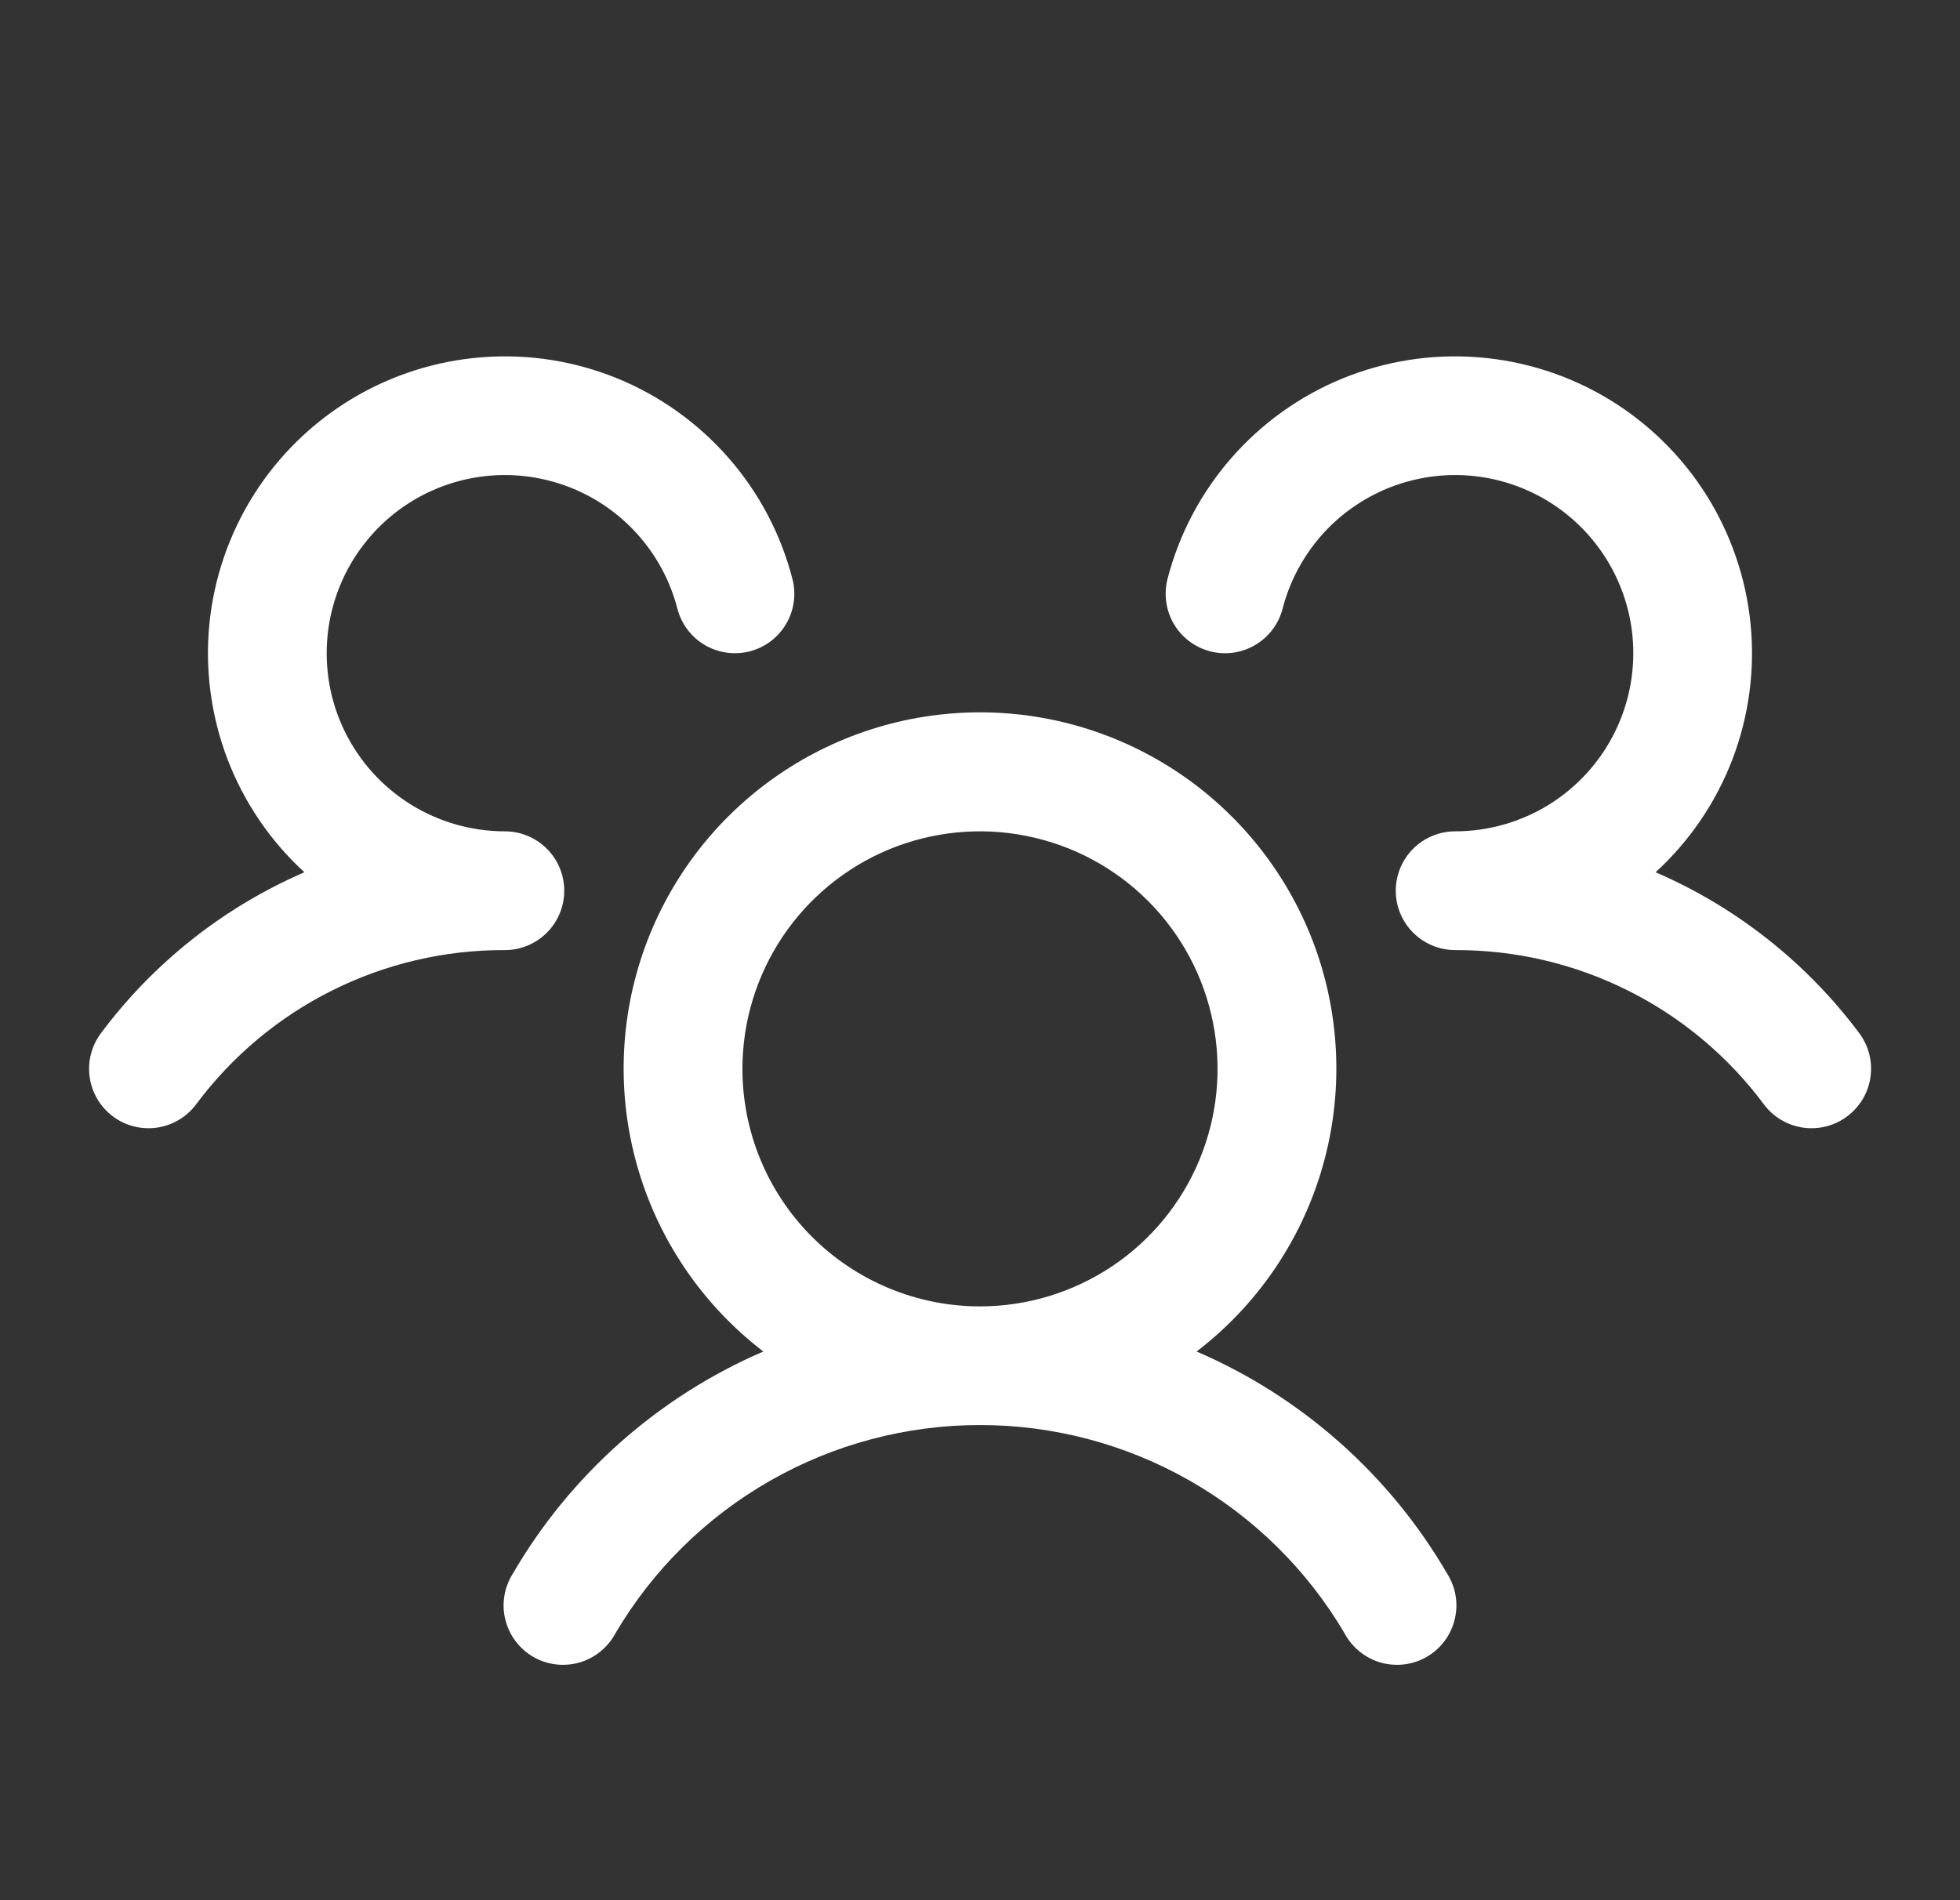 <?xml version="1.0" encoding="utf-8"?>
<svg xmlns="http://www.w3.org/2000/svg" width="33" height="32" viewBox="0 0 33 32" fill="none">
<rect x="0" y="0" width="33" height="32" fill="#333333" stroke="none"/>
<path d="M31.1 18.8C30.995 18.879 30.875 18.936 30.748 18.969C30.621 19.001 30.488 19.008 30.358 18.99C30.229 18.971 30.103 18.927 29.99 18.86C29.877 18.794 29.779 18.705 29.7 18.6C29.097 17.79 28.313 17.132 27.409 16.681C26.506 16.229 25.51 15.996 24.5 16C24.303 16 24.111 15.942 23.947 15.833C23.783 15.724 23.655 15.57 23.579 15.389C23.527 15.266 23.5 15.133 23.5 15C23.5 14.866 23.527 14.734 23.579 14.611C23.655 14.43 23.783 14.275 23.947 14.167C24.111 14.058 24.303 14 24.5 14C25.061 14 25.611 13.842 26.087 13.546C26.563 13.249 26.946 12.824 27.193 12.32C27.44 11.817 27.541 11.254 27.484 10.695C27.427 10.137 27.215 9.606 26.871 9.163C26.528 8.719 26.067 8.381 25.54 8.186C25.014 7.992 24.444 7.948 23.894 8.062C23.345 8.175 22.838 8.44 22.431 8.827C22.025 9.214 21.735 9.707 21.595 10.25C21.562 10.377 21.505 10.497 21.425 10.602C21.346 10.707 21.247 10.795 21.134 10.862C21.021 10.928 20.896 10.972 20.766 10.991C20.636 11.009 20.503 11.002 20.376 10.969C20.249 10.936 20.129 10.878 20.024 10.799C19.919 10.72 19.831 10.621 19.764 10.508C19.698 10.395 19.654 10.27 19.636 10.14C19.617 10.01 19.625 9.877 19.657 9.75C19.852 8.997 20.22 8.299 20.732 7.713C21.243 7.127 21.885 6.668 22.605 6.373C23.325 6.079 24.104 5.956 24.88 6.016C25.656 6.075 26.407 6.315 27.074 6.715C27.741 7.116 28.305 7.667 28.722 8.324C29.138 8.982 29.395 9.727 29.473 10.501C29.551 11.275 29.447 12.057 29.17 12.784C28.892 13.511 28.449 14.163 27.875 14.689C29.235 15.277 30.417 16.212 31.304 17.399C31.382 17.504 31.44 17.624 31.472 17.751C31.505 17.879 31.511 18.011 31.492 18.142C31.474 18.272 31.429 18.397 31.362 18.51C31.294 18.623 31.205 18.721 31.1 18.8ZM24.365 26.5C24.437 26.614 24.486 26.741 24.508 26.874C24.53 27.007 24.524 27.143 24.492 27.274C24.46 27.405 24.402 27.528 24.321 27.636C24.24 27.744 24.138 27.835 24.021 27.902C23.905 27.97 23.775 28.013 23.642 28.029C23.508 28.045 23.372 28.034 23.242 27.997C23.113 27.959 22.992 27.896 22.888 27.81C22.783 27.725 22.697 27.619 22.635 27.5C22.005 26.433 21.108 25.549 20.032 24.935C18.956 24.321 17.739 23.998 16.5 23.998C15.261 23.998 14.044 24.321 12.968 24.935C11.892 25.549 10.995 26.433 10.365 27.5C10.302 27.619 10.216 27.725 10.112 27.81C10.008 27.896 9.887 27.959 9.757 27.997C9.628 28.034 9.492 28.045 9.358 28.029C9.224 28.013 9.095 27.97 8.978 27.902C8.862 27.835 8.76 27.744 8.679 27.636C8.598 27.528 8.54 27.405 8.508 27.274C8.475 27.143 8.47 27.007 8.492 26.874C8.514 26.741 8.563 26.614 8.635 26.5C9.604 24.834 11.083 23.523 12.852 22.76C11.857 21.997 11.125 20.942 10.76 19.742C10.395 18.542 10.415 17.258 10.817 16.07C11.22 14.882 11.984 13.851 13.004 13.12C14.023 12.389 15.246 11.996 16.5 11.996C17.754 11.996 18.977 12.389 19.996 13.12C21.015 13.851 21.78 14.882 22.183 16.07C22.585 17.258 22.605 18.542 22.24 19.742C21.875 20.942 21.143 21.997 20.147 22.76C21.917 23.523 23.395 24.834 24.365 26.5ZM16.5 22C17.291 22 18.064 21.765 18.722 21.326C19.38 20.886 19.893 20.262 20.195 19.531C20.498 18.8 20.577 17.995 20.423 17.22C20.269 16.444 19.888 15.731 19.328 15.171C18.769 14.612 18.056 14.231 17.28 14.077C16.504 13.922 15.7 14.002 14.969 14.304C14.238 14.607 13.614 15.12 13.174 15.778C12.735 16.435 12.5 17.209 12.5 18C12.5 19.061 12.921 20.078 13.671 20.828C14.422 21.578 15.439 22 16.5 22ZM9.5 15C9.5 14.735 9.395 14.48 9.207 14.293C9.019 14.105 8.765 14 8.5 14C7.939 14 7.389 13.842 6.913 13.546C6.437 13.249 6.053 12.824 5.806 12.32C5.559 11.817 5.459 11.254 5.516 10.695C5.573 10.137 5.785 9.606 6.129 9.163C6.472 8.719 6.933 8.381 7.46 8.186C7.986 7.992 8.556 7.948 9.106 8.062C9.655 8.175 10.162 8.44 10.568 8.827C10.975 9.214 11.265 9.707 11.405 10.25C11.471 10.507 11.637 10.727 11.865 10.862C12.094 10.996 12.367 11.035 12.624 10.969C12.881 10.902 13.101 10.737 13.235 10.508C13.37 10.28 13.409 10.007 13.342 9.75C13.148 8.997 12.78 8.299 12.268 7.713C11.756 7.127 11.115 6.668 10.395 6.373C9.675 6.079 8.896 5.956 8.12 6.016C7.344 6.075 6.593 6.315 5.926 6.715C5.259 7.116 4.695 7.667 4.278 8.324C3.862 8.982 3.604 9.727 3.526 10.501C3.449 11.275 3.553 12.057 3.83 12.784C4.108 13.511 4.551 14.163 5.125 14.689C3.766 15.278 2.586 16.212 1.7 17.399C1.541 17.611 1.472 17.878 1.51 18.14C1.547 18.403 1.687 18.64 1.899 18.799C2.111 18.959 2.378 19.027 2.641 18.99C2.904 18.952 3.141 18.812 3.3 18.6C3.903 17.79 4.687 17.132 5.59 16.681C6.494 16.229 7.49 15.996 8.5 16C8.765 16 9.019 15.895 9.207 15.707C9.395 15.52 9.5 15.265 9.5 15Z" fill="white" style="fill:white;fill:white;fill-opacity:1;"/>
</svg>